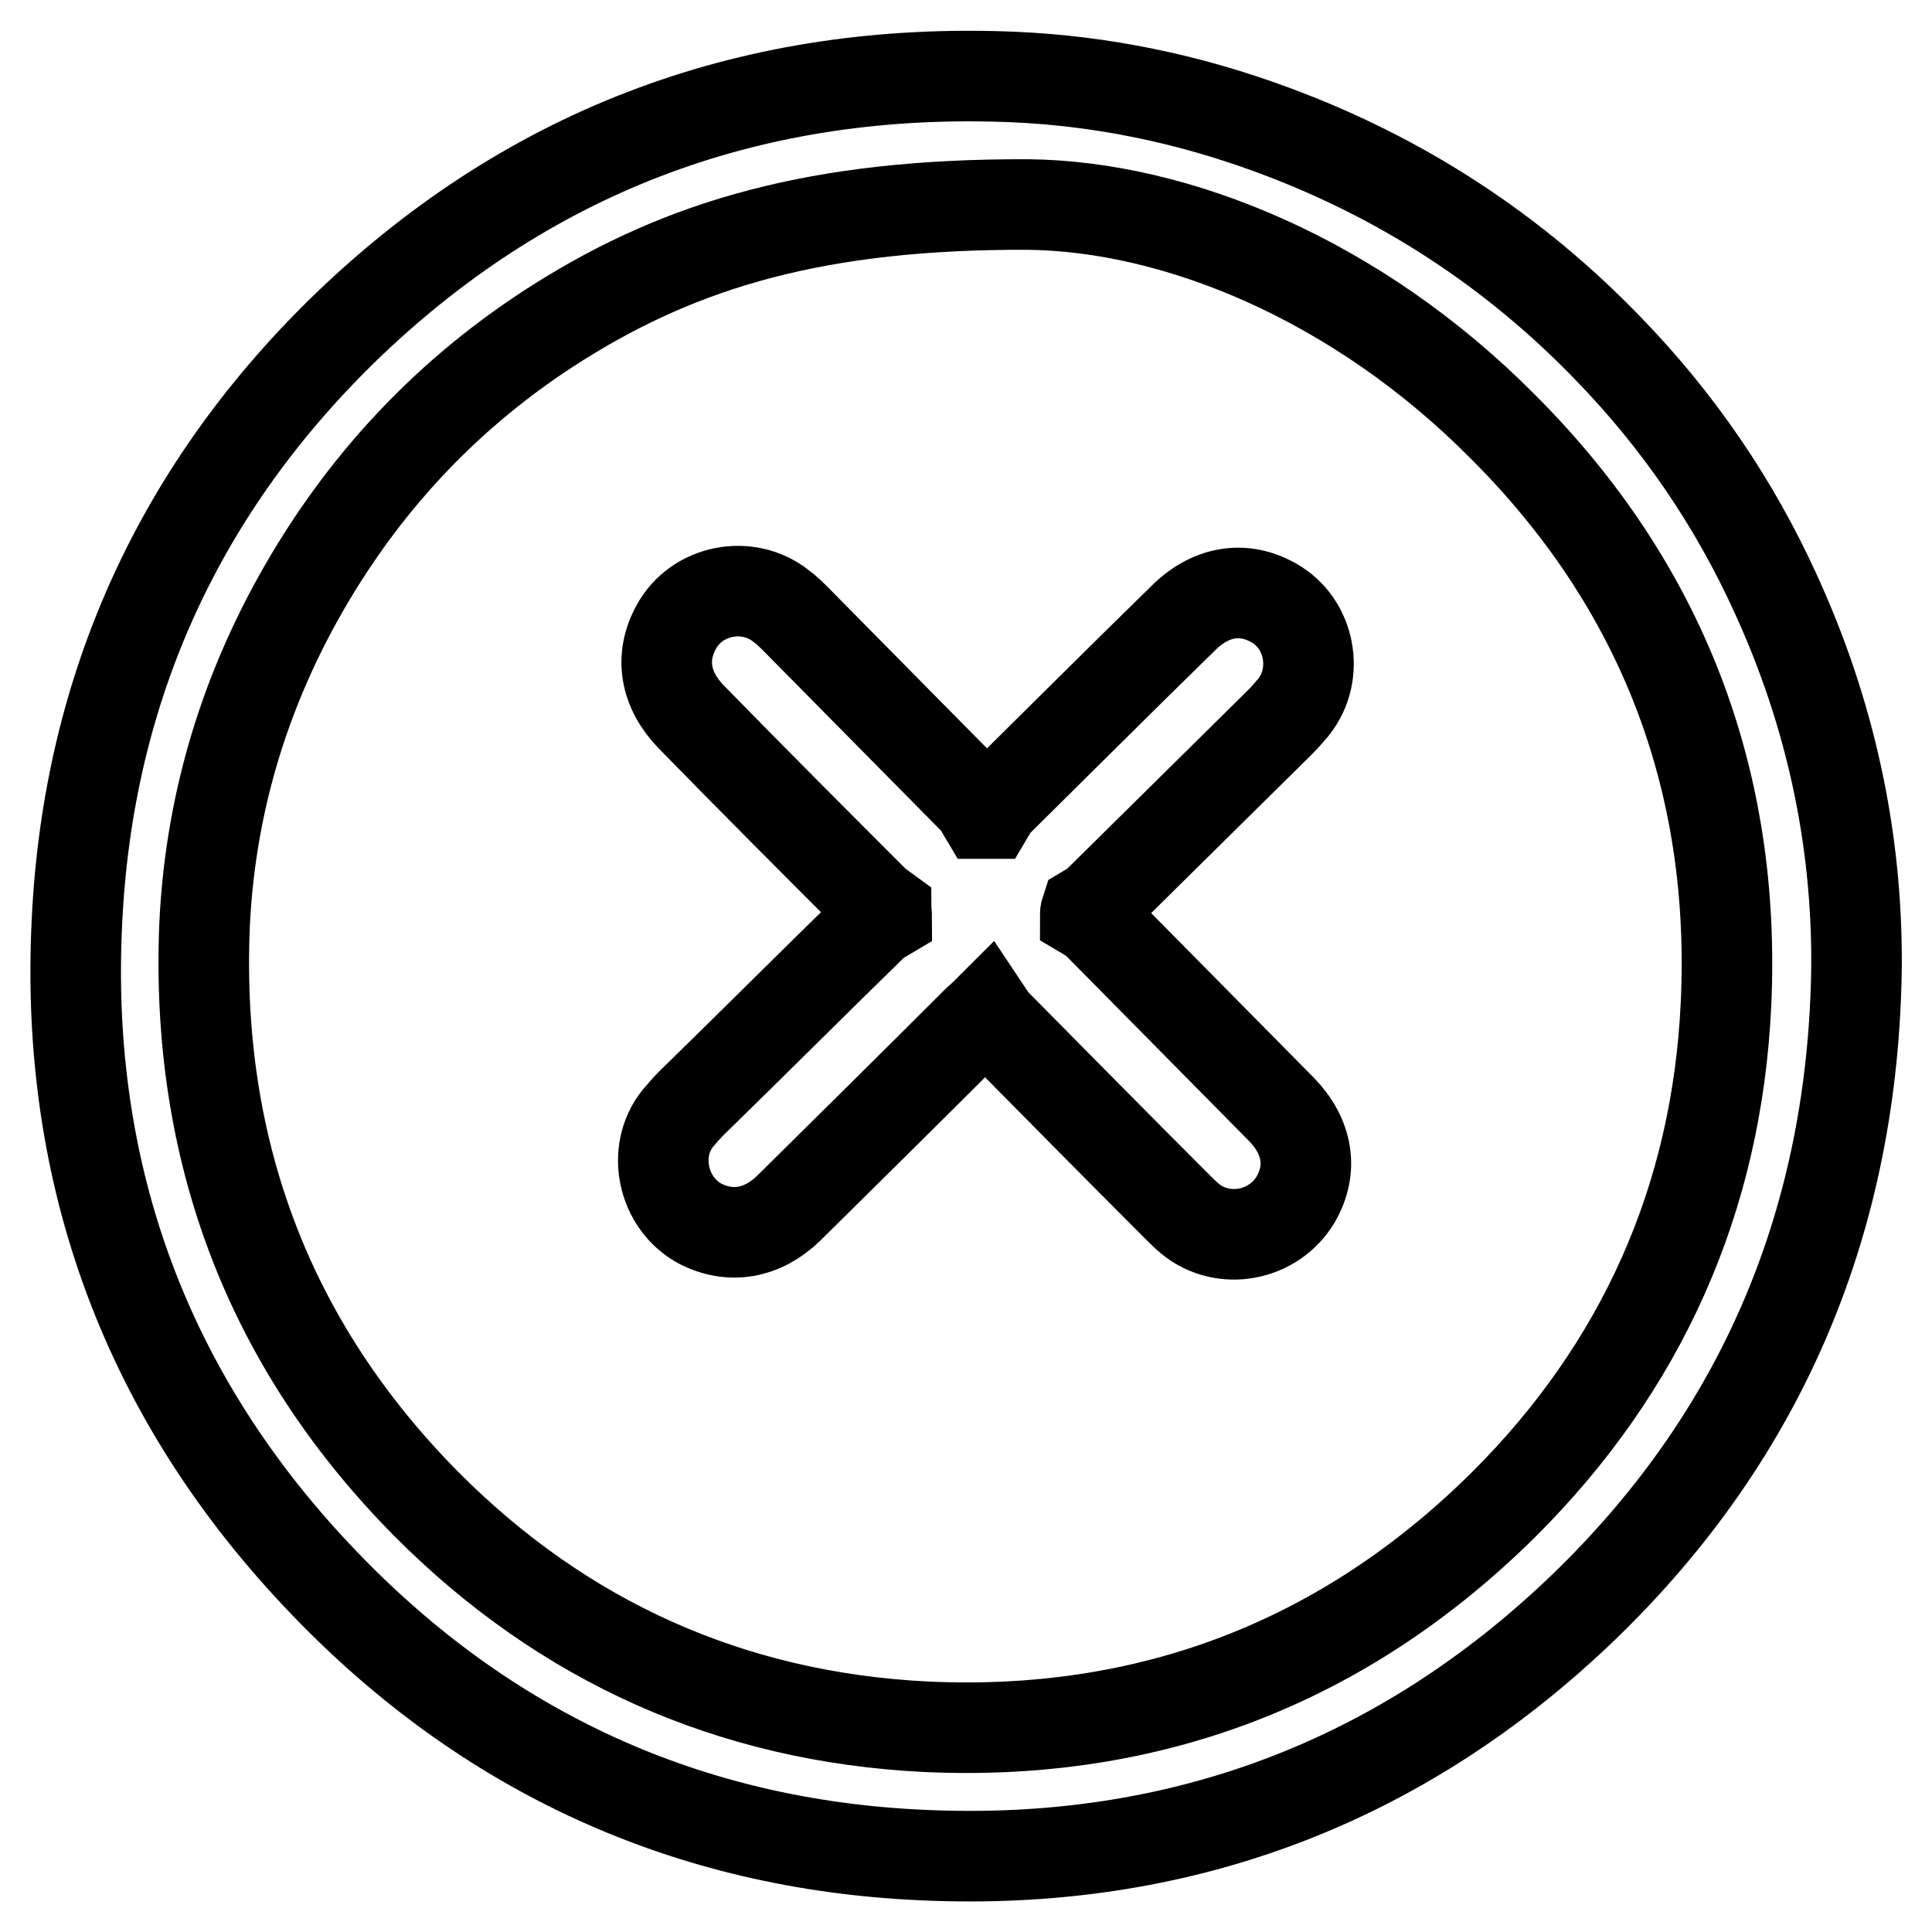 <?xml version="1.0" encoding="utf-8"?>
<!-- Svg Vector Icons : http://www.onlinewebfonts.com/icon -->
<!DOCTYPE svg PUBLIC "-//W3C//DTD SVG 1.1//EN" "http://www.w3.org/Graphics/SVG/1.1/DTD/svg11.dtd">
<svg version="1.1" xmlns="http://www.w3.org/2000/svg" xmlns:xlink="http://www.w3.org/1999/xlink" x="0px" y="0px" viewBox="0 0 256 256" enable-background="new 0 0 256 256" xml:space="preserve">
<g> <path stroke-width="12" fill-opacity="0" stroke="#000000"  d="M246,128c-0.4,33.2-12.2,61.8-36.1,84.9c-24.4,23.5-54,34.5-87.8,32.9c-31-1.4-57.6-13.6-79.1-36 C19.5,185.4,8.5,155.8,10.2,122c1.5-31,13.7-57.6,36.1-79.1c24.5-23.4,54-34.1,87.9-32.7c11.8,0.5,23.3,2.9,34.4,7 c17.1,6.3,32,16,44.6,29.1c9.2,9.5,16.6,20.3,22.1,32.4C242.4,94.2,246.1,110.7,246,128z M136.2,27.1C108.5,27,90.5,32.3,74,42.7 c-14.6,9.2-26.1,21.5-34.5,36.6c-7.5,13.5-11.7,28-12.4,43.4c-1.2,29.7,8.5,55.5,29.4,76.6c18.1,18.2,40.3,28.2,66.1,29.5 c29.7,1.4,55.5-8.5,76.6-29.4c18.3-18.2,28.3-40.5,29.5-66.3c1.4-29.7-8.5-55.5-29.5-76.5C179.8,37,155.8,27.3,136.2,27.1z  M143.9,120.6c0.5-0.3,1.1-0.6,1.5-1c8.1-8,16.2-16,24.2-23.9c0.6-0.6,1.2-1.3,1.8-2c3.5-4.4,2.2-11.1-2.6-13.8 c-4-2.3-8.4-1.6-12,2c-8.3,8.1-16.5,16.3-24.8,24.5c-0.4,0.4-0.6,0.9-0.9,1.4c-0.3,0-0.5,0-0.8,0c-0.3-0.5-0.5-1-0.8-1.4 c-8-8.1-16-16.2-24-24.3c-0.6-0.6-1.3-1.3-2-1.8c-4.4-3.5-11.2-2.2-13.9,2.8c-2.2,4-1.5,8.3,2,11.9c8.1,8.3,16.3,16.5,24.5,24.7 c0.4,0.4,0.9,0.6,1.3,0.9c0,0.2,0.1,0.5,0.1,0.7c-0.5,0.3-1,0.5-1.4,0.8c-8.2,8-16.3,16.1-24.5,24.1c-0.6,0.6-1.2,1.3-1.8,2 c-3.5,4.4-2,11.2,2.9,13.9c4,2.1,8.3,1.4,11.8-2c8.3-8.2,16.6-16.4,24.8-24.6c0.4-0.4,0.8-0.7,1.5-1.4c0.4,0.6,0.7,1.1,1.1,1.5 c8,8.1,16,16.2,24,24.2c0.6,0.6,1.2,1.2,1.8,1.7c4.4,3.6,11.1,2.3,14-2.6c2.3-4,1.6-8.3-1.9-11.9c-8.2-8.3-16.4-16.6-24.6-24.9 c-0.4-0.4-0.9-0.6-1.4-0.9C143.8,121.1,143.8,120.9,143.9,120.6z"/></g>
</svg>